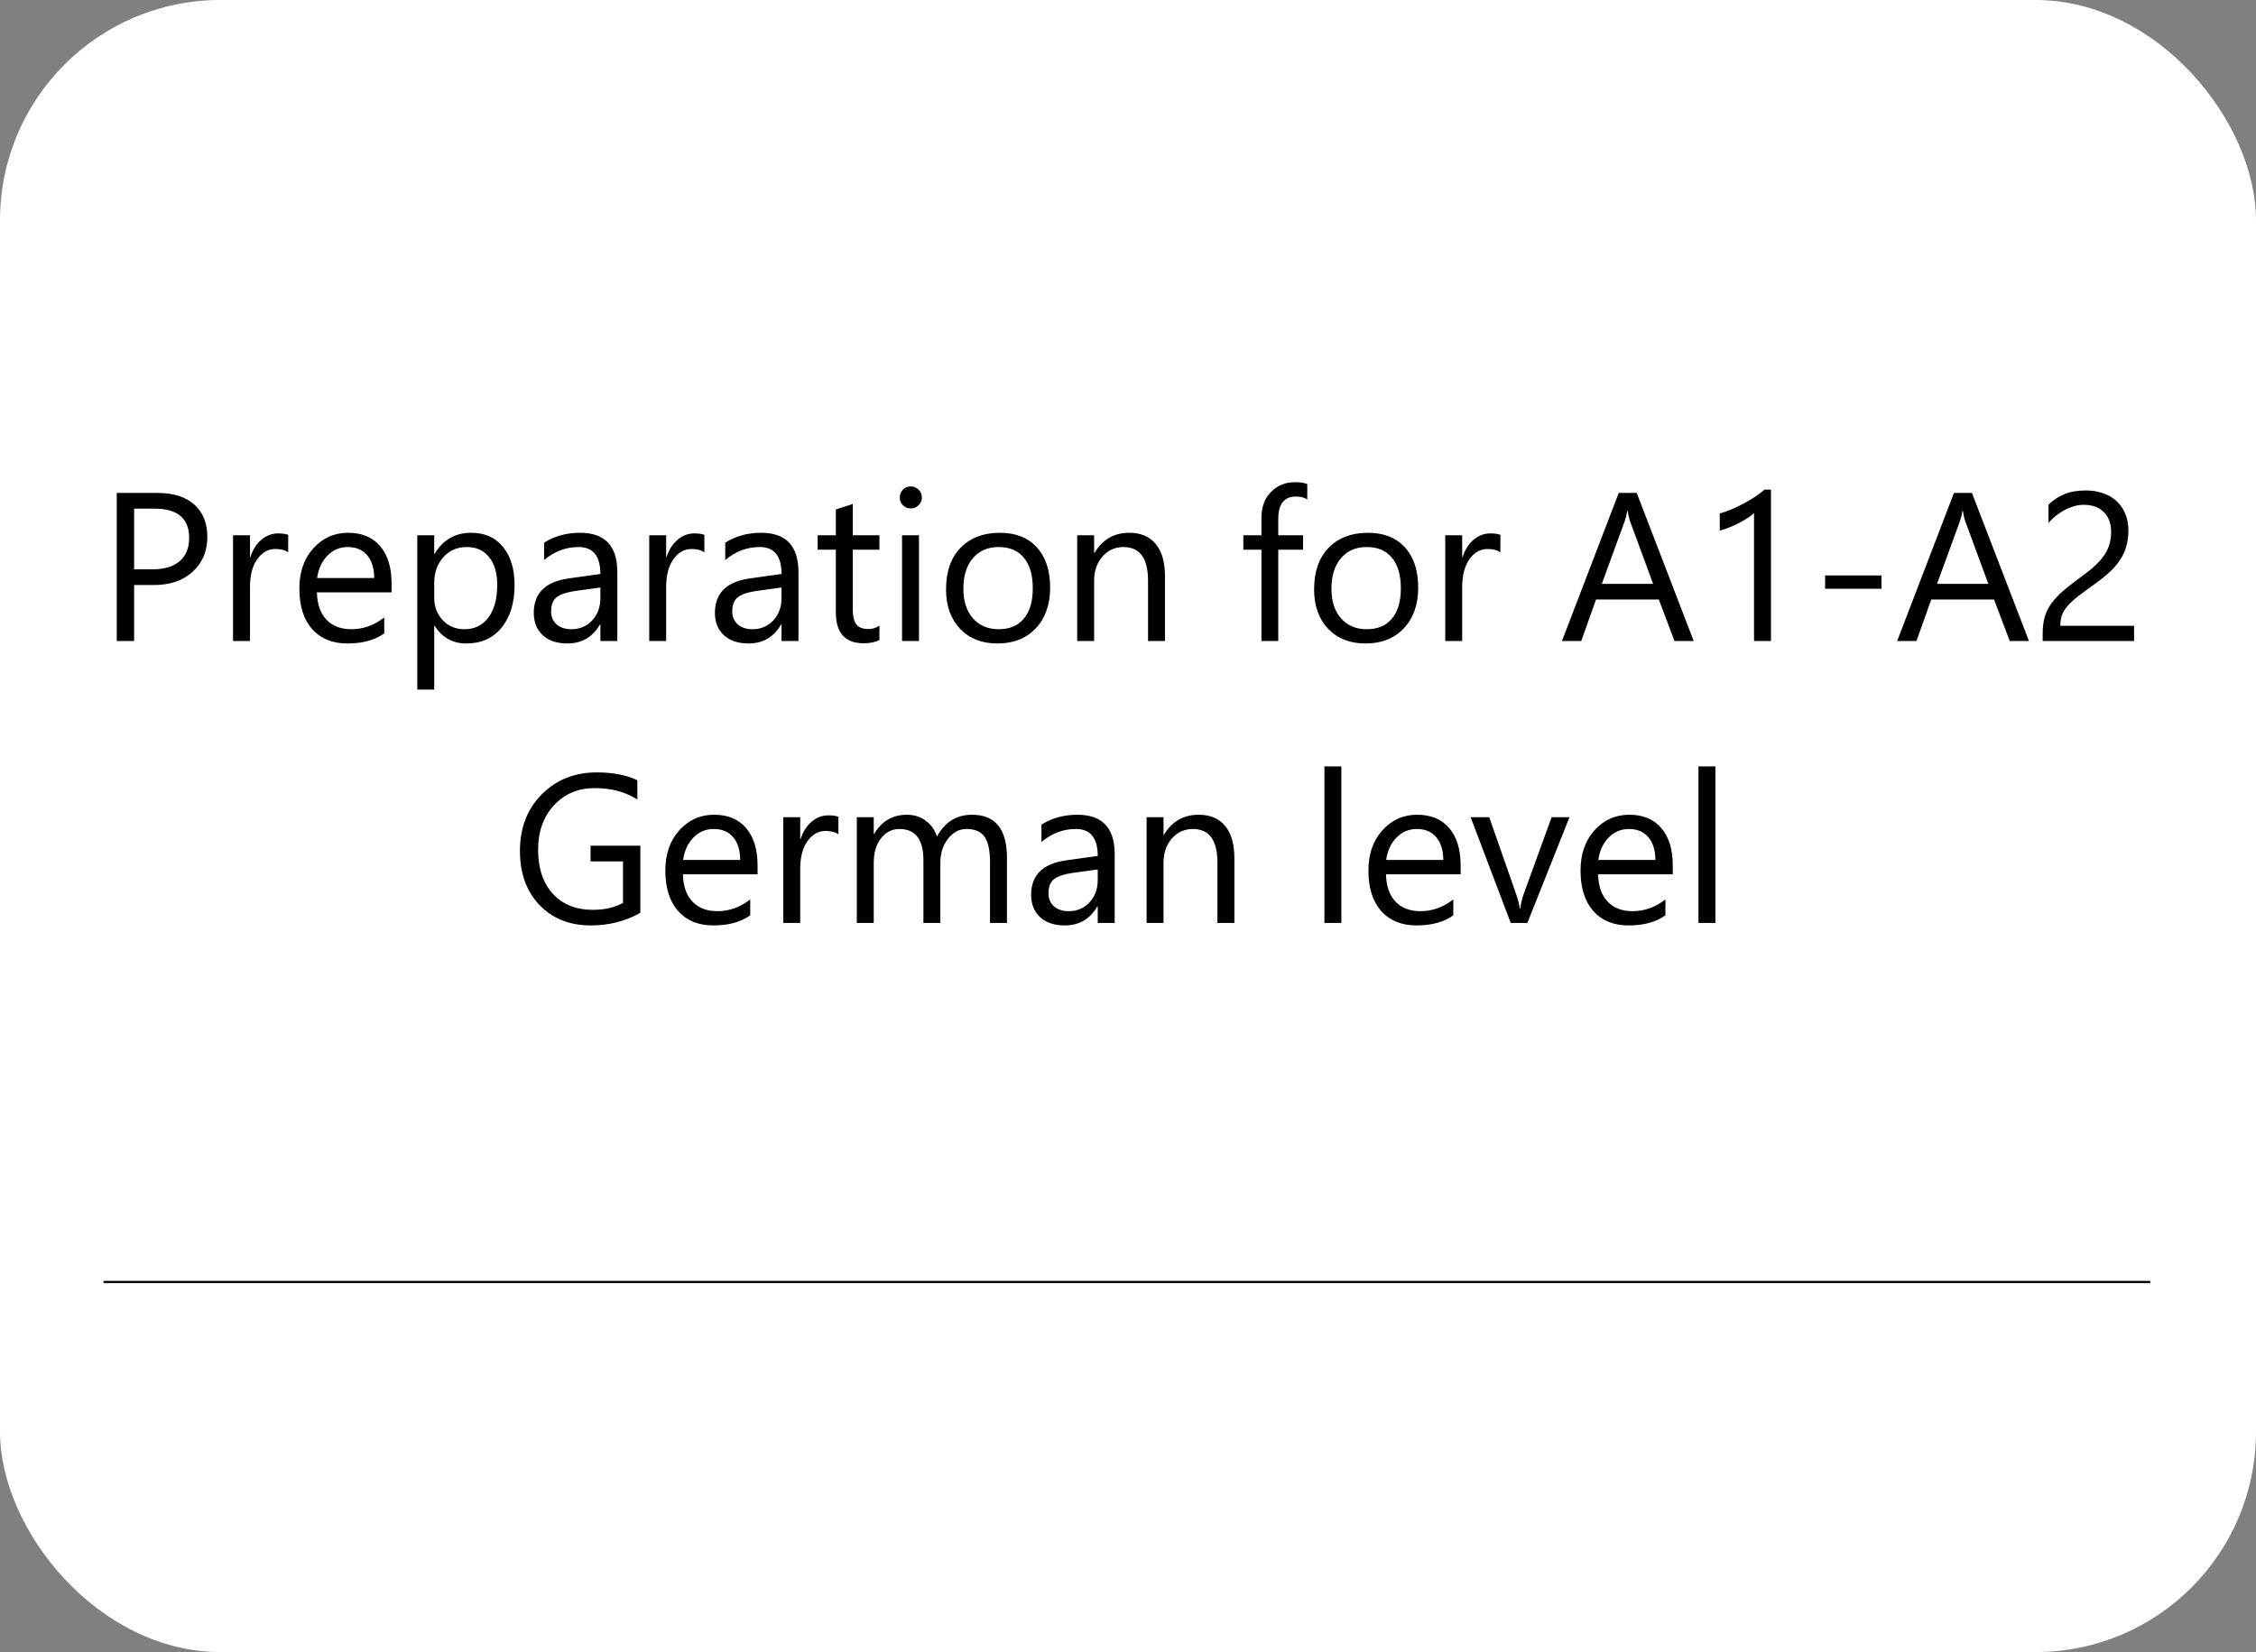 <?xml version="1.0" encoding="UTF-8"?> <svg xmlns="http://www.w3.org/2000/svg" width="1024" height="750" viewBox="0 0 1024 750" fill="none"><rect x="0" y="0" width="1024" height="750" fill="#808080" stroke="none"/> <g clip-path="url(#clip0_313_1031)"> <rect width="1024" height="750" rx="100" fill="white"></rect> <path d="M47 582H976" stroke="black"></path> <path d="M60.875 265.594V291H53V223.781H71.469C78.656 223.781 84.219 225.531 88.156 229.031C92.125 232.531 94.109 237.469 94.109 243.844C94.109 250.219 91.906 255.438 87.5 259.5C83.125 263.562 77.203 265.594 69.734 265.594H60.875ZM60.875 230.906V258.469H69.125C74.562 258.469 78.703 257.234 81.547 254.766C84.422 252.266 85.859 248.75 85.859 244.219C85.859 235.344 80.609 230.906 70.109 230.906H60.875ZM130.812 250.781C129.469 249.75 127.531 249.234 125 249.234C121.719 249.234 118.969 250.781 116.75 253.875C114.562 256.969 113.469 261.188 113.469 266.531V291H105.781V243H113.469V252.891H113.656C114.75 249.516 116.422 246.891 118.672 245.016C120.922 243.109 123.438 242.156 126.219 242.156C128.219 242.156 129.75 242.375 130.812 242.812V250.781ZM177.734 268.922H143.844C143.969 274.266 145.406 278.391 148.156 281.297C150.906 284.203 154.688 285.656 159.5 285.656C164.906 285.656 169.875 283.875 174.406 280.312V287.531C170.188 290.594 164.609 292.125 157.672 292.125C150.891 292.125 145.562 289.953 141.688 285.609C137.812 281.234 135.875 275.094 135.875 267.188C135.875 259.719 137.984 253.641 142.203 248.953C146.453 244.234 151.719 241.875 158 241.875C164.281 241.875 169.141 243.906 172.578 247.969C176.016 252.031 177.734 257.672 177.734 264.891V268.922ZM169.859 262.406C169.828 257.969 168.75 254.516 166.625 252.047C164.531 249.578 161.609 248.344 157.859 248.344C154.234 248.344 151.156 249.641 148.625 252.234C146.094 254.828 144.531 258.219 143.938 262.406H169.859ZM197.281 284.062H197.094V313.078H189.406V243H197.094V251.438H197.281C201.062 245.062 206.594 241.875 213.875 241.875C220.062 241.875 224.891 244.031 228.359 248.344C231.828 252.625 233.562 258.375 233.562 265.594C233.562 273.625 231.609 280.062 227.703 284.906C223.797 289.719 218.453 292.125 211.672 292.125C205.453 292.125 200.656 289.438 197.281 284.062ZM197.094 264.703V271.406C197.094 275.375 198.375 278.75 200.938 281.531C203.531 284.281 206.812 285.656 210.781 285.656C215.438 285.656 219.078 283.875 221.703 280.312C224.359 276.75 225.688 271.797 225.688 265.453C225.688 260.109 224.453 255.922 221.984 252.891C219.516 249.859 216.172 248.344 211.953 248.344C207.484 248.344 203.891 249.906 201.172 253.031C198.453 256.125 197.094 260.016 197.094 264.703ZM280.203 291H272.516V283.5H272.328C268.984 289.25 264.062 292.125 257.562 292.125C252.781 292.125 249.031 290.859 246.312 288.328C243.625 285.797 242.281 282.438 242.281 278.25C242.281 269.281 247.562 264.062 258.125 262.594L272.516 260.578C272.516 252.422 269.219 248.344 262.625 248.344C256.844 248.344 251.625 250.312 246.969 254.25V246.375C251.688 243.375 257.125 241.875 263.281 241.875C274.562 241.875 280.203 247.844 280.203 259.781V291ZM272.516 266.719L260.938 268.312C257.375 268.812 254.688 269.703 252.875 270.984C251.062 272.234 250.156 274.469 250.156 277.688C250.156 280.031 250.984 281.953 252.641 283.453C254.328 284.922 256.562 285.656 259.344 285.656C263.156 285.656 266.297 284.328 268.766 281.672C271.266 278.984 272.516 275.594 272.516 271.5V266.719ZM319.719 250.781C318.375 249.75 316.438 249.234 313.906 249.234C310.625 249.234 307.875 250.781 305.656 253.875C303.469 256.969 302.375 261.188 302.375 266.531V291H294.688V243H302.375V252.891H302.562C303.656 249.516 305.328 246.891 307.578 245.016C309.828 243.109 312.344 242.156 315.125 242.156C317.125 242.156 318.656 242.375 319.719 242.812V250.781ZM362.422 291H354.734V283.5H354.547C351.203 289.25 346.281 292.125 339.781 292.125C335 292.125 331.25 290.859 328.531 288.328C325.844 285.797 324.5 282.438 324.5 278.25C324.5 269.281 329.781 264.062 340.344 262.594L354.734 260.578C354.734 252.422 351.438 248.344 344.844 248.344C339.062 248.344 333.844 250.312 329.188 254.25V246.375C333.906 243.375 339.344 241.875 345.5 241.875C356.781 241.875 362.422 247.844 362.422 259.781V291ZM354.734 266.719L343.156 268.312C339.594 268.812 336.906 269.703 335.094 270.984C333.281 272.234 332.375 274.469 332.375 277.688C332.375 280.031 333.203 281.953 334.859 283.453C336.547 284.922 338.781 285.656 341.562 285.656C345.375 285.656 348.516 284.328 350.984 281.672C353.484 278.984 354.734 275.594 354.734 271.5V266.719ZM399.172 290.531C397.359 291.531 394.969 292.031 392 292.031C383.594 292.031 379.391 287.344 379.391 277.969V249.562H371.141V243H379.391V231.281L387.078 228.797V243H399.172V249.562H387.078V276.609C387.078 279.828 387.625 282.125 388.719 283.5C389.812 284.875 391.625 285.562 394.156 285.562C396.094 285.562 397.766 285.031 399.172 283.969V290.531ZM413.375 230.812C412 230.812 410.828 230.344 409.859 229.406C408.891 228.469 408.406 227.281 408.406 225.844C408.406 224.406 408.891 223.219 409.859 222.281C410.828 221.312 412 220.828 413.375 220.828C414.781 220.828 415.969 221.312 416.938 222.281C417.938 223.219 418.438 224.406 418.438 225.844C418.438 227.219 417.938 228.391 416.938 229.359C415.969 230.328 414.781 230.812 413.375 230.812ZM417.125 291H409.438V243H417.125V291ZM452.75 292.125C445.656 292.125 439.984 289.891 435.734 285.422C431.516 280.922 429.406 274.969 429.406 267.562C429.406 259.5 431.609 253.203 436.016 248.672C440.422 244.141 446.375 241.875 453.875 241.875C461.031 241.875 466.609 244.078 470.609 248.484C474.641 252.891 476.656 259 476.656 266.812C476.656 274.469 474.484 280.609 470.141 285.234C465.828 289.828 460.031 292.125 452.75 292.125ZM453.312 248.344C448.375 248.344 444.469 250.031 441.594 253.406C438.719 256.75 437.281 261.375 437.281 267.281C437.281 272.969 438.734 277.453 441.641 280.734C444.547 284.016 448.438 285.656 453.312 285.656C458.281 285.656 462.094 284.047 464.75 280.828C467.438 277.609 468.781 273.031 468.781 267.094C468.781 261.094 467.438 256.469 464.75 253.219C462.094 249.969 458.281 248.344 453.312 248.344ZM528.781 291H521.094V263.625C521.094 253.438 517.375 248.344 509.938 248.344C506.094 248.344 502.906 249.797 500.375 252.703C497.875 255.578 496.625 259.219 496.625 263.625V291H488.938V243H496.625V250.969H496.812C500.438 244.906 505.688 241.875 512.562 241.875C517.812 241.875 521.828 243.578 524.609 246.984C527.391 250.359 528.781 255.25 528.781 261.656V291ZM593.375 226.688C591.875 225.844 590.172 225.422 588.266 225.422C582.891 225.422 580.203 228.812 580.203 235.594V243H591.453V249.562H580.203V291H572.562V249.562H564.359V243H572.562V235.219C572.562 230.188 574.016 226.219 576.922 223.312C579.828 220.375 583.453 218.906 587.797 218.906C590.141 218.906 592 219.188 593.375 219.75V226.688ZM619.812 292.125C612.719 292.125 607.047 289.891 602.797 285.422C598.578 280.922 596.469 274.969 596.469 267.562C596.469 259.5 598.672 253.203 603.078 248.672C607.484 244.141 613.438 241.875 620.938 241.875C628.094 241.875 633.672 244.078 637.672 248.484C641.703 252.891 643.719 259 643.719 266.812C643.719 274.469 641.547 280.609 637.203 285.234C632.891 289.828 627.094 292.125 619.812 292.125ZM620.375 248.344C615.438 248.344 611.531 250.031 608.656 253.406C605.781 256.75 604.344 261.375 604.344 267.281C604.344 272.969 605.797 277.453 608.703 280.734C611.609 284.016 615.5 285.656 620.375 285.656C625.344 285.656 629.156 284.047 631.812 280.828C634.5 277.609 635.844 273.031 635.844 267.094C635.844 261.094 634.5 256.469 631.812 253.219C629.156 249.969 625.344 248.344 620.375 248.344ZM681.031 250.781C679.688 249.75 677.75 249.234 675.219 249.234C671.938 249.234 669.188 250.781 666.969 253.875C664.781 256.969 663.688 261.188 663.688 266.531V291H656V243H663.688V252.891H663.875C664.969 249.516 666.641 246.891 668.891 245.016C671.141 243.109 673.656 242.156 676.438 242.156C678.438 242.156 679.969 242.375 681.031 242.812V250.781ZM768.781 291H760.062L752.938 272.156H724.438L717.734 291H708.969L734.75 223.781H742.906L768.781 291ZM750.359 265.078L739.812 236.438C739.469 235.5 739.125 234 738.781 231.938H738.594C738.281 233.844 737.922 235.344 737.516 236.438L727.062 265.078H750.359ZM803.844 291H796.156V232.922C795.562 233.516 794.688 234.203 793.531 234.984C792.406 235.734 791.125 236.484 789.688 237.234C788.281 237.984 786.781 238.688 785.188 239.344C783.625 240 782.094 240.516 780.594 240.891V233.109C782.281 232.641 784.062 232.016 785.938 231.234C787.844 230.422 789.703 229.531 791.516 228.562C793.359 227.562 795.094 226.531 796.719 225.469C798.344 224.375 799.75 223.312 800.938 222.281H803.844V291ZM854 267.281H828.406V261.234H854V267.281ZM920.938 291H912.219L905.094 272.156H876.594L869.891 291H861.125L886.906 223.781H895.062L920.938 291ZM902.516 265.078L891.969 236.438C891.625 235.5 891.281 234 890.938 231.938H890.75C890.438 233.844 890.078 235.344 889.672 236.438L879.219 265.078H902.516ZM958.25 241.406C958.25 239.344 957.922 237.547 957.266 236.016C956.641 234.484 955.766 233.219 954.641 232.219C953.547 231.188 952.25 230.422 950.75 229.922C949.25 229.422 947.625 229.172 945.875 229.172C944.375 229.172 942.906 229.375 941.469 229.781C940.031 230.188 938.625 230.75 937.25 231.469C935.906 232.188 934.594 233.047 933.312 234.047C932.062 235.047 930.891 236.156 929.797 237.375V229.125C931.953 227.031 934.359 225.438 937.016 224.344C939.703 223.219 942.969 222.656 946.812 222.656C949.562 222.656 952.109 223.062 954.453 223.875C956.797 224.656 958.828 225.812 960.547 227.344C962.266 228.875 963.609 230.766 964.578 233.016C965.578 235.266 966.078 237.844 966.078 240.75C966.078 243.406 965.766 245.812 965.141 247.969C964.547 250.125 963.625 252.156 962.375 254.062C961.156 255.969 959.609 257.797 957.734 259.547C955.859 261.297 953.656 263.078 951.125 264.891C947.969 267.141 945.359 269.062 943.297 270.656C941.266 272.25 939.641 273.75 938.422 275.156C937.234 276.531 936.391 277.922 935.891 279.328C935.422 280.703 935.188 282.297 935.188 284.109H968.656V291H927.172V287.672C927.172 284.797 927.484 282.266 928.109 280.078C928.734 277.891 929.766 275.812 931.203 273.844C932.641 271.875 934.516 269.906 936.828 267.938C939.172 265.969 942.031 263.75 945.406 261.281C947.844 259.531 949.875 257.859 951.5 256.266C953.156 254.672 954.484 253.078 955.484 251.484C956.484 249.891 957.188 248.281 957.594 246.656C958.031 245 958.25 243.25 958.25 241.406ZM290.656 414.406C283.906 418.219 276.406 420.125 268.156 420.125C258.562 420.125 250.797 417.031 244.859 410.844C238.953 404.656 236 396.469 236 386.281C236 375.875 239.281 367.344 245.844 360.688C252.438 354 260.781 350.656 270.875 350.656C278.188 350.656 284.328 351.844 289.297 354.219V362.938C283.859 359.5 277.422 357.781 269.984 357.781C262.453 357.781 256.281 360.375 251.469 365.562C246.656 370.75 244.25 377.469 244.25 385.719C244.25 394.219 246.484 400.906 250.953 405.781C255.422 410.625 261.484 413.047 269.141 413.047C274.391 413.047 278.938 412 282.781 409.906V391.062H268.062V383.938H290.656V414.406ZM343.859 396.922H309.969C310.094 402.266 311.531 406.391 314.281 409.297C317.031 412.203 320.812 413.656 325.625 413.656C331.031 413.656 336 411.875 340.531 408.312V415.531C336.312 418.594 330.734 420.125 323.797 420.125C317.016 420.125 311.688 417.953 307.812 413.609C303.938 409.234 302 403.094 302 395.188C302 387.719 304.109 381.641 308.328 376.953C312.578 372.234 317.844 369.875 324.125 369.875C330.406 369.875 335.266 371.906 338.703 375.969C342.141 380.031 343.859 385.672 343.859 392.891V396.922ZM335.984 390.406C335.953 385.969 334.875 382.516 332.75 380.047C330.656 377.578 327.734 376.344 323.984 376.344C320.359 376.344 317.281 377.641 314.75 380.234C312.219 382.828 310.656 386.219 310.062 390.406H335.984ZM380.562 378.781C379.219 377.75 377.281 377.234 374.75 377.234C371.469 377.234 368.719 378.781 366.5 381.875C364.312 384.969 363.219 389.188 363.219 394.531V419H355.531V371H363.219V380.891H363.406C364.5 377.516 366.172 374.891 368.422 373.016C370.672 371.109 373.188 370.156 375.969 370.156C377.969 370.156 379.5 370.375 380.562 370.812V378.781ZM457.062 419H449.375V391.438C449.375 386.125 448.547 382.281 446.891 379.906C445.266 377.531 442.516 376.344 438.641 376.344C435.359 376.344 432.562 377.844 430.25 380.844C427.969 383.844 426.828 387.438 426.828 391.625V419H419.141V390.5C419.141 381.062 415.5 376.344 408.219 376.344C404.844 376.344 402.062 377.766 399.875 380.609C397.688 383.422 396.594 387.094 396.594 391.625V419H388.906V371H396.594V378.594H396.781C400.188 372.781 405.156 369.875 411.688 369.875C414.969 369.875 417.828 370.797 420.266 372.641C422.703 374.453 424.375 376.844 425.281 379.812C428.844 373.188 434.156 369.875 441.219 369.875C451.781 369.875 457.062 376.391 457.062 389.422V419ZM505.953 419H498.266V411.5H498.078C494.734 417.25 489.812 420.125 483.312 420.125C478.531 420.125 474.781 418.859 472.062 416.328C469.375 413.797 468.031 410.438 468.031 406.25C468.031 397.281 473.312 392.062 483.875 390.594L498.266 388.578C498.266 380.422 494.969 376.344 488.375 376.344C482.594 376.344 477.375 378.312 472.719 382.25V374.375C477.438 371.375 482.875 369.875 489.031 369.875C500.312 369.875 505.953 375.844 505.953 387.781V419ZM498.266 394.719L486.688 396.312C483.125 396.812 480.438 397.703 478.625 398.984C476.812 400.234 475.906 402.469 475.906 405.688C475.906 408.031 476.734 409.953 478.391 411.453C480.078 412.922 482.312 413.656 485.094 413.656C488.906 413.656 492.047 412.328 494.516 409.672C497.016 406.984 498.266 403.594 498.266 399.5V394.719ZM560.281 419H552.594V391.625C552.594 381.438 548.875 376.344 541.438 376.344C537.594 376.344 534.406 377.797 531.875 380.703C529.375 383.578 528.125 387.219 528.125 391.625V419H520.438V371H528.125V378.969H528.312C531.938 372.906 537.188 369.875 544.062 369.875C549.312 369.875 553.328 371.578 556.109 374.984C558.891 378.359 560.281 383.25 560.281 389.656V419ZM608.844 419H601.156V347.938H608.844V419ZM662.984 396.922H629.094C629.219 402.266 630.656 406.391 633.406 409.297C636.156 412.203 639.938 413.656 644.75 413.656C650.156 413.656 655.125 411.875 659.656 408.312V415.531C655.438 418.594 649.859 420.125 642.922 420.125C636.141 420.125 630.812 417.953 626.938 413.609C623.062 409.234 621.125 403.094 621.125 395.188C621.125 387.719 623.234 381.641 627.453 376.953C631.703 372.234 636.969 369.875 643.25 369.875C649.531 369.875 654.391 371.906 657.828 375.969C661.266 380.031 662.984 385.672 662.984 392.891V396.922ZM655.109 390.406C655.078 385.969 654 382.516 651.875 380.047C649.781 377.578 646.859 376.344 643.109 376.344C639.484 376.344 636.406 377.641 633.875 380.234C631.344 382.828 629.781 386.219 629.188 390.406H655.109ZM712.391 371L693.266 419H685.719L667.531 371H675.969L688.156 405.875C689.062 408.438 689.625 410.672 689.844 412.578H690.031C690.344 410.172 690.844 408 691.531 406.062L704.281 371H712.391ZM759.266 396.922H725.375C725.5 402.266 726.938 406.391 729.688 409.297C732.438 412.203 736.219 413.656 741.031 413.656C746.438 413.656 751.406 411.875 755.938 408.312V415.531C751.719 418.594 746.141 420.125 739.203 420.125C732.422 420.125 727.094 417.953 723.219 413.609C719.344 409.234 717.406 403.094 717.406 395.188C717.406 387.719 719.516 381.641 723.734 376.953C727.984 372.234 733.25 369.875 739.531 369.875C745.812 369.875 750.672 371.906 754.109 375.969C757.547 380.031 759.266 385.672 759.266 392.891V396.922ZM751.391 390.406C751.359 385.969 750.281 382.516 748.156 380.047C746.062 377.578 743.141 376.344 739.391 376.344C735.766 376.344 732.688 377.641 730.156 380.234C727.625 382.828 726.062 386.219 725.469 390.406H751.391ZM778.625 419H770.938V347.938H778.625V419Z" fill="black"></path> </g> <defs> <clipPath id="clip0_313_1031"> <rect width="1024" height="750" rx="100" fill="white"></rect> </clipPath> </defs> </svg> 